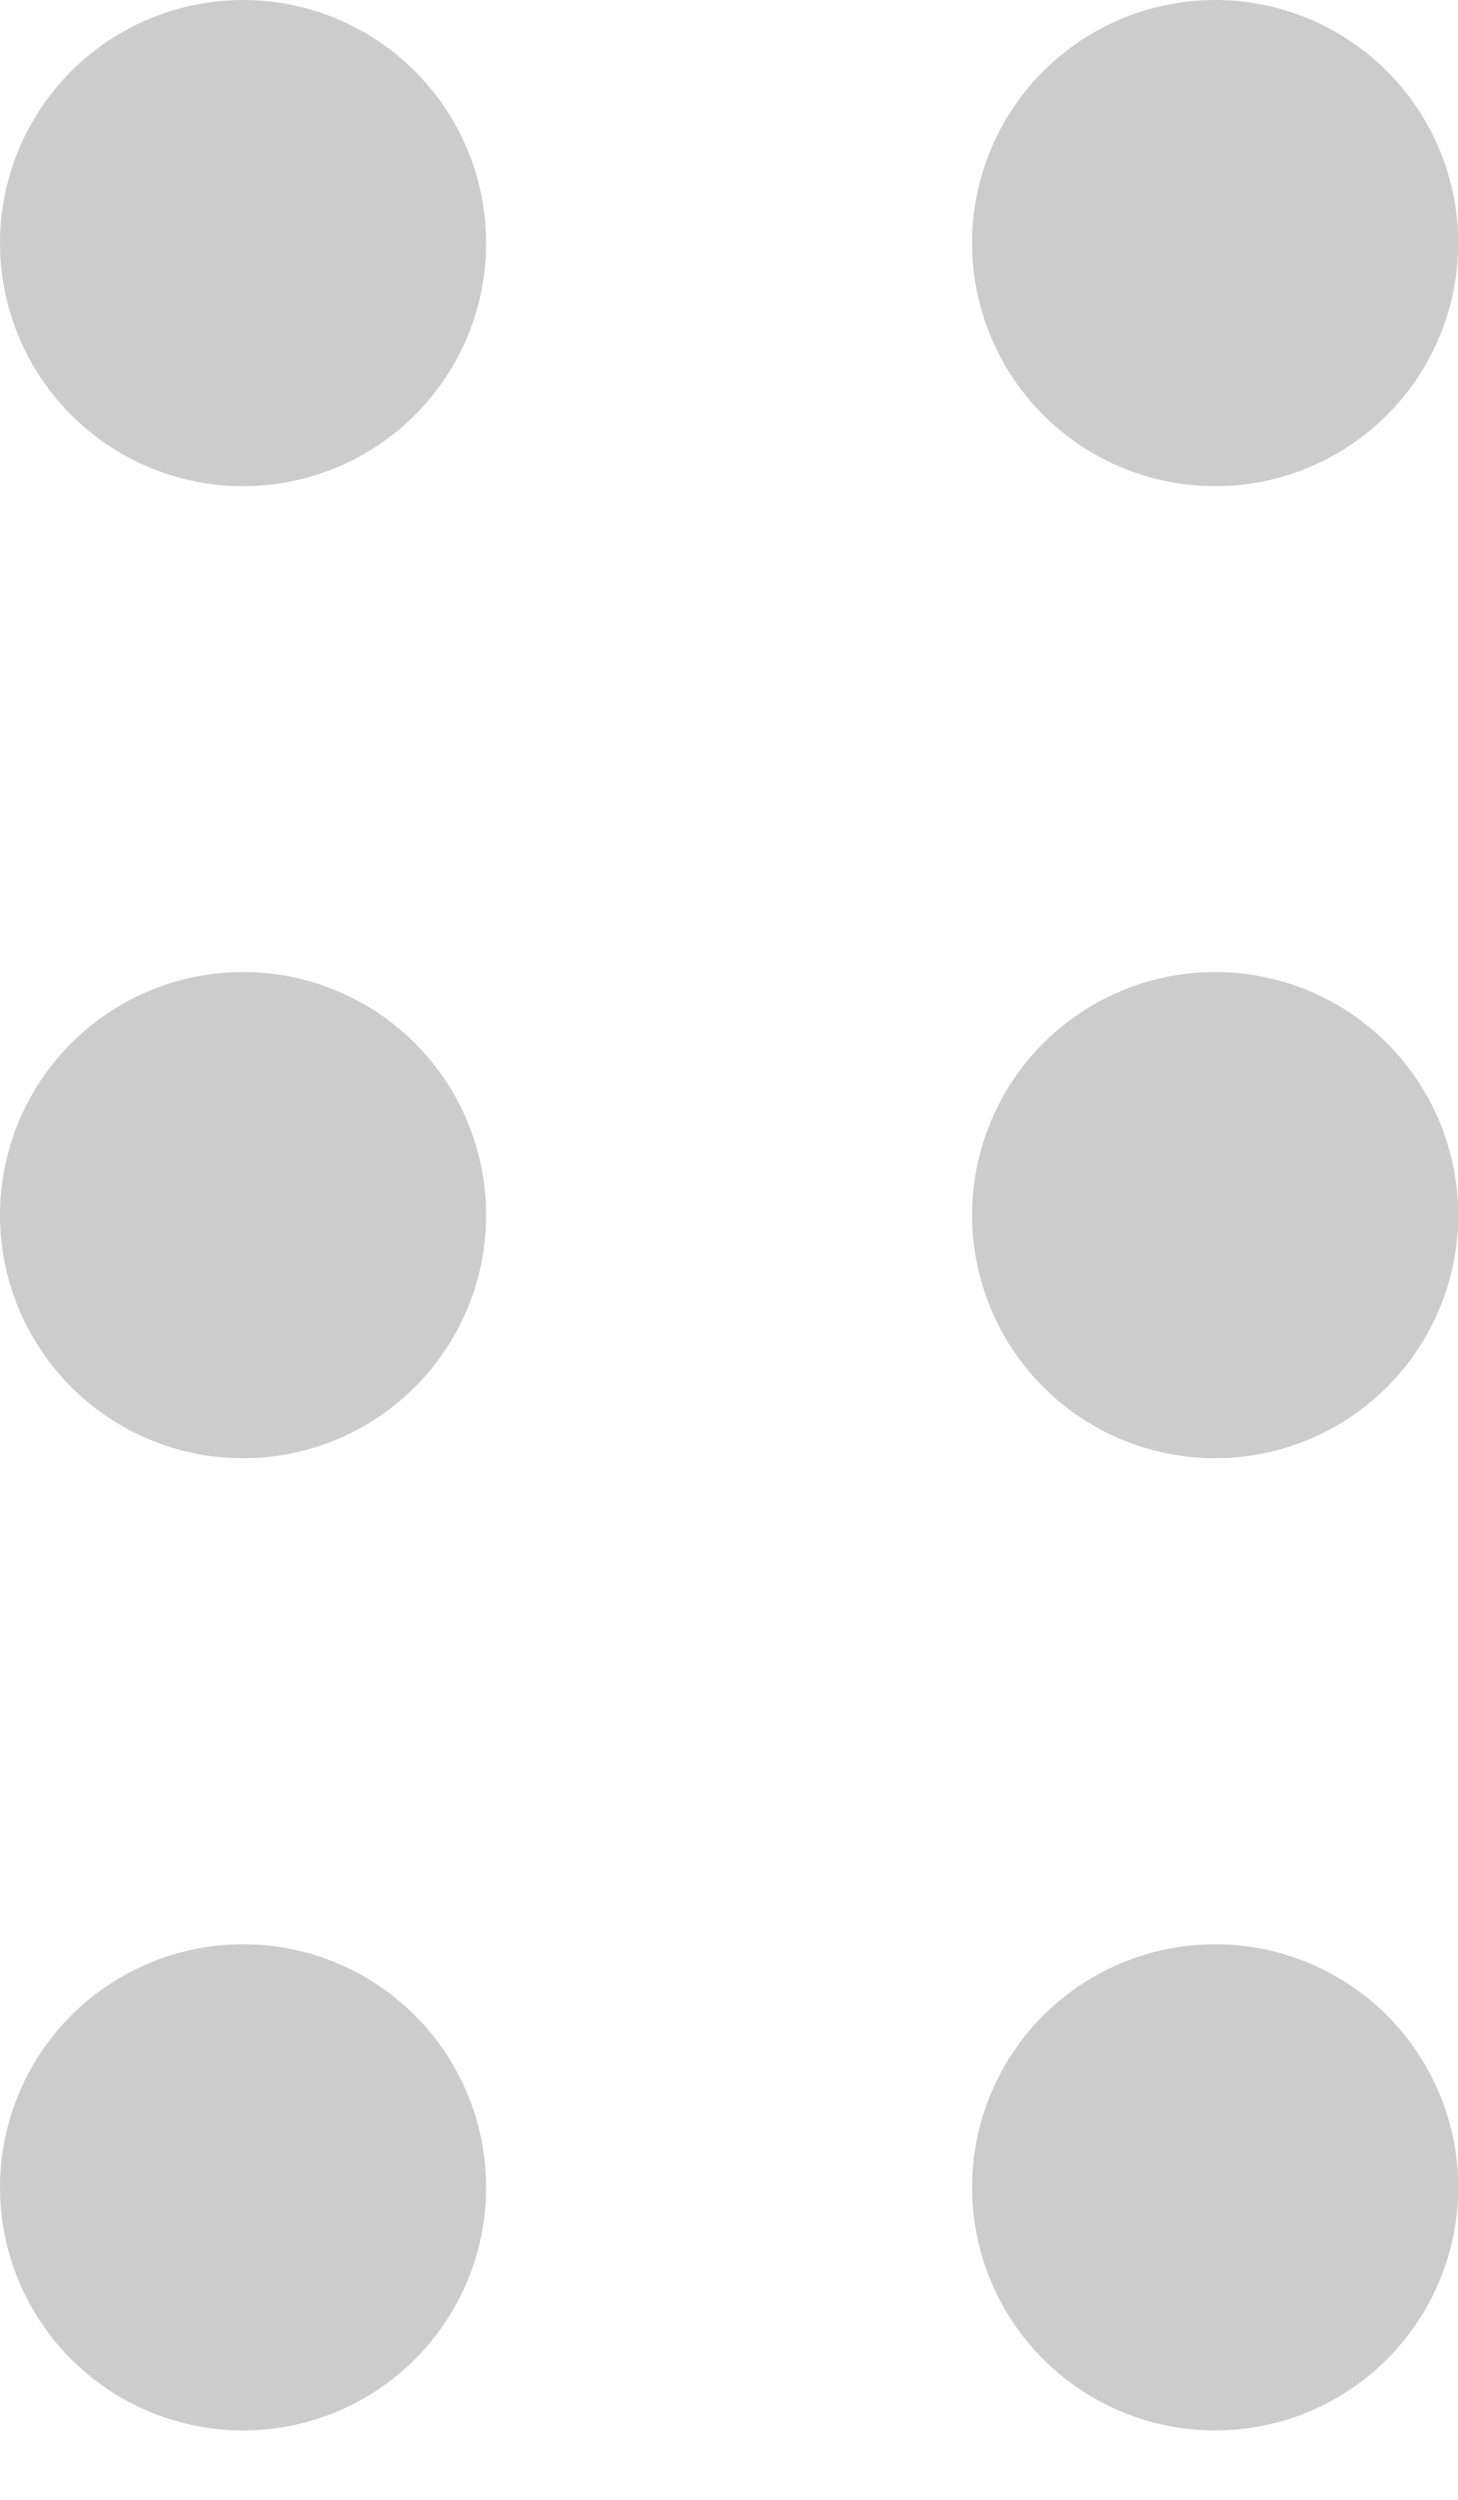 <?xml version="1.0" encoding="UTF-8"?> <svg xmlns="http://www.w3.org/2000/svg" width="7" height="12" viewBox="0 0 7 12" fill="none"><circle cx="1.167" cy="1.167" r="1.167" fill="black" fill-opacity="0.2"></circle><circle cx="5.834" cy="1.167" r="1.167" fill="black" fill-opacity="0.2"></circle><circle cx="1.167" cy="5.833" r="1.167" fill="black" fill-opacity="0.2"></circle><circle cx="5.834" cy="5.833" r="1.167" fill="black" fill-opacity="0.2"></circle><circle cx="1.167" cy="10.5" r="1.167" fill="black" fill-opacity="0.2"></circle><circle cx="5.834" cy="10.5" r="1.167" fill="black" fill-opacity="0.2"></circle></svg> 